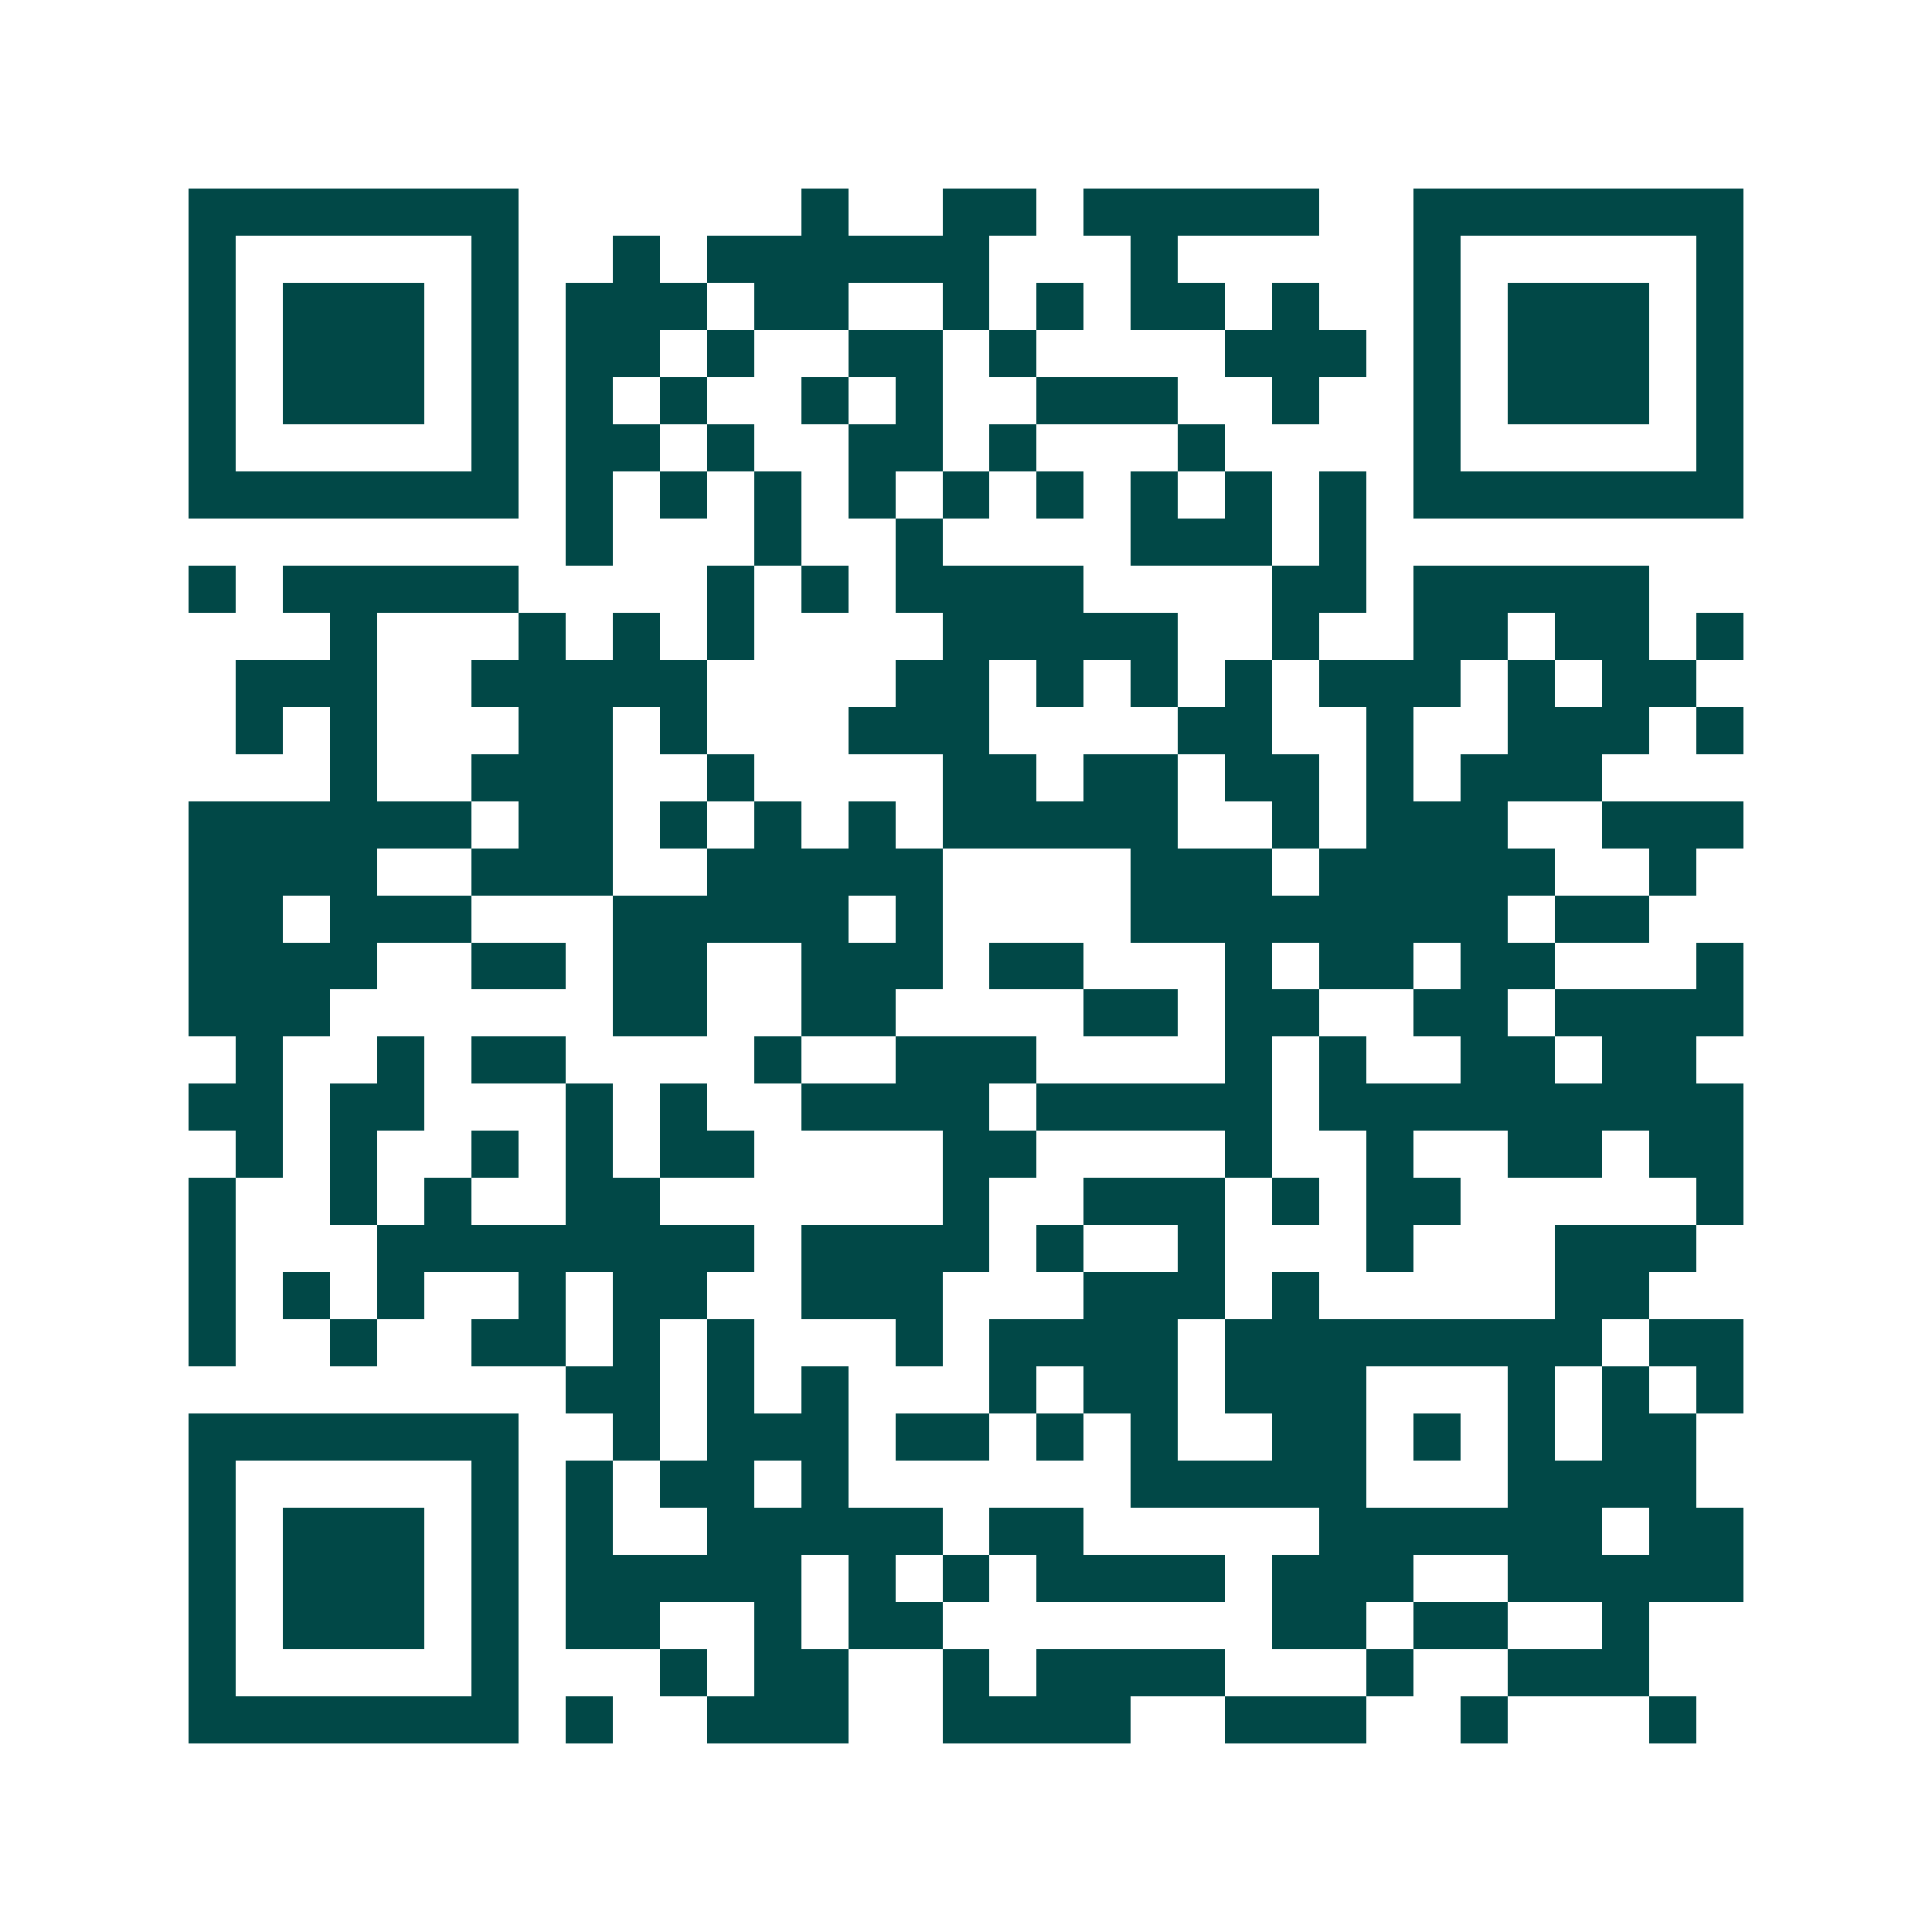 <svg xmlns="http://www.w3.org/2000/svg" width="200" height="200" viewBox="0 0 41 41" shape-rendering="crispEdges"><path fill="#ffffff" d="M0 0h41v41H0z"/><path stroke="#014847" d="M4 4.5h7m6 0h1m2 0h2m1 0h5m2 0h7M4 5.5h1m5 0h1m2 0h1m1 0h6m3 0h1m5 0h1m5 0h1M4 6.5h1m1 0h3m1 0h1m1 0h3m1 0h2m2 0h1m1 0h1m1 0h2m1 0h1m2 0h1m1 0h3m1 0h1M4 7.5h1m1 0h3m1 0h1m1 0h2m1 0h1m2 0h2m1 0h1m4 0h3m1 0h1m1 0h3m1 0h1M4 8.5h1m1 0h3m1 0h1m1 0h1m1 0h1m2 0h1m1 0h1m2 0h3m2 0h1m2 0h1m1 0h3m1 0h1M4 9.5h1m5 0h1m1 0h2m1 0h1m2 0h2m1 0h1m3 0h1m4 0h1m5 0h1M4 10.5h7m1 0h1m1 0h1m1 0h1m1 0h1m1 0h1m1 0h1m1 0h1m1 0h1m1 0h1m1 0h7M12 11.5h1m3 0h1m2 0h1m4 0h3m1 0h1M4 12.5h1m1 0h5m4 0h1m1 0h1m1 0h4m4 0h2m1 0h5M7 13.5h1m3 0h1m1 0h1m1 0h1m4 0h5m2 0h1m2 0h2m1 0h2m1 0h1M5 14.5h3m2 0h5m4 0h2m1 0h1m1 0h1m1 0h1m1 0h3m1 0h1m1 0h2M5 15.5h1m1 0h1m3 0h2m1 0h1m3 0h3m4 0h2m2 0h1m2 0h3m1 0h1M7 16.5h1m2 0h3m2 0h1m4 0h2m1 0h2m1 0h2m1 0h1m1 0h3M4 17.5h6m1 0h2m1 0h1m1 0h1m1 0h1m1 0h5m2 0h1m1 0h3m2 0h3M4 18.5h4m2 0h3m2 0h5m4 0h3m1 0h5m2 0h1M4 19.5h2m1 0h3m3 0h5m1 0h1m4 0h8m1 0h2M4 20.5h4m2 0h2m1 0h2m2 0h3m1 0h2m3 0h1m1 0h2m1 0h2m3 0h1M4 21.5h3m6 0h2m2 0h2m4 0h2m1 0h2m2 0h2m1 0h4M5 22.5h1m2 0h1m1 0h2m4 0h1m2 0h3m4 0h1m1 0h1m2 0h2m1 0h2M4 23.5h2m1 0h2m3 0h1m1 0h1m2 0h4m1 0h5m1 0h9M5 24.5h1m1 0h1m2 0h1m1 0h1m1 0h2m4 0h2m4 0h1m2 0h1m2 0h2m1 0h2M4 25.5h1m2 0h1m1 0h1m2 0h2m6 0h1m2 0h3m1 0h1m1 0h2m5 0h1M4 26.5h1m3 0h8m1 0h4m1 0h1m2 0h1m3 0h1m3 0h3M4 27.5h1m1 0h1m1 0h1m2 0h1m1 0h2m2 0h3m3 0h3m1 0h1m5 0h2M4 28.5h1m2 0h1m2 0h2m1 0h1m1 0h1m3 0h1m1 0h4m1 0h8m1 0h2M12 29.5h2m1 0h1m1 0h1m3 0h1m1 0h2m1 0h3m3 0h1m1 0h1m1 0h1M4 30.5h7m2 0h1m1 0h3m1 0h2m1 0h1m1 0h1m2 0h2m1 0h1m1 0h1m1 0h2M4 31.5h1m5 0h1m1 0h1m1 0h2m1 0h1m6 0h5m3 0h4M4 32.5h1m1 0h3m1 0h1m1 0h1m2 0h5m1 0h2m5 0h6m1 0h2M4 33.5h1m1 0h3m1 0h1m1 0h5m1 0h1m1 0h1m1 0h4m1 0h3m2 0h5M4 34.5h1m1 0h3m1 0h1m1 0h2m2 0h1m1 0h2m7 0h2m1 0h2m2 0h1M4 35.5h1m5 0h1m3 0h1m1 0h2m2 0h1m1 0h4m3 0h1m2 0h3M4 36.5h7m1 0h1m2 0h3m2 0h4m2 0h3m2 0h1m3 0h1"/></svg>
